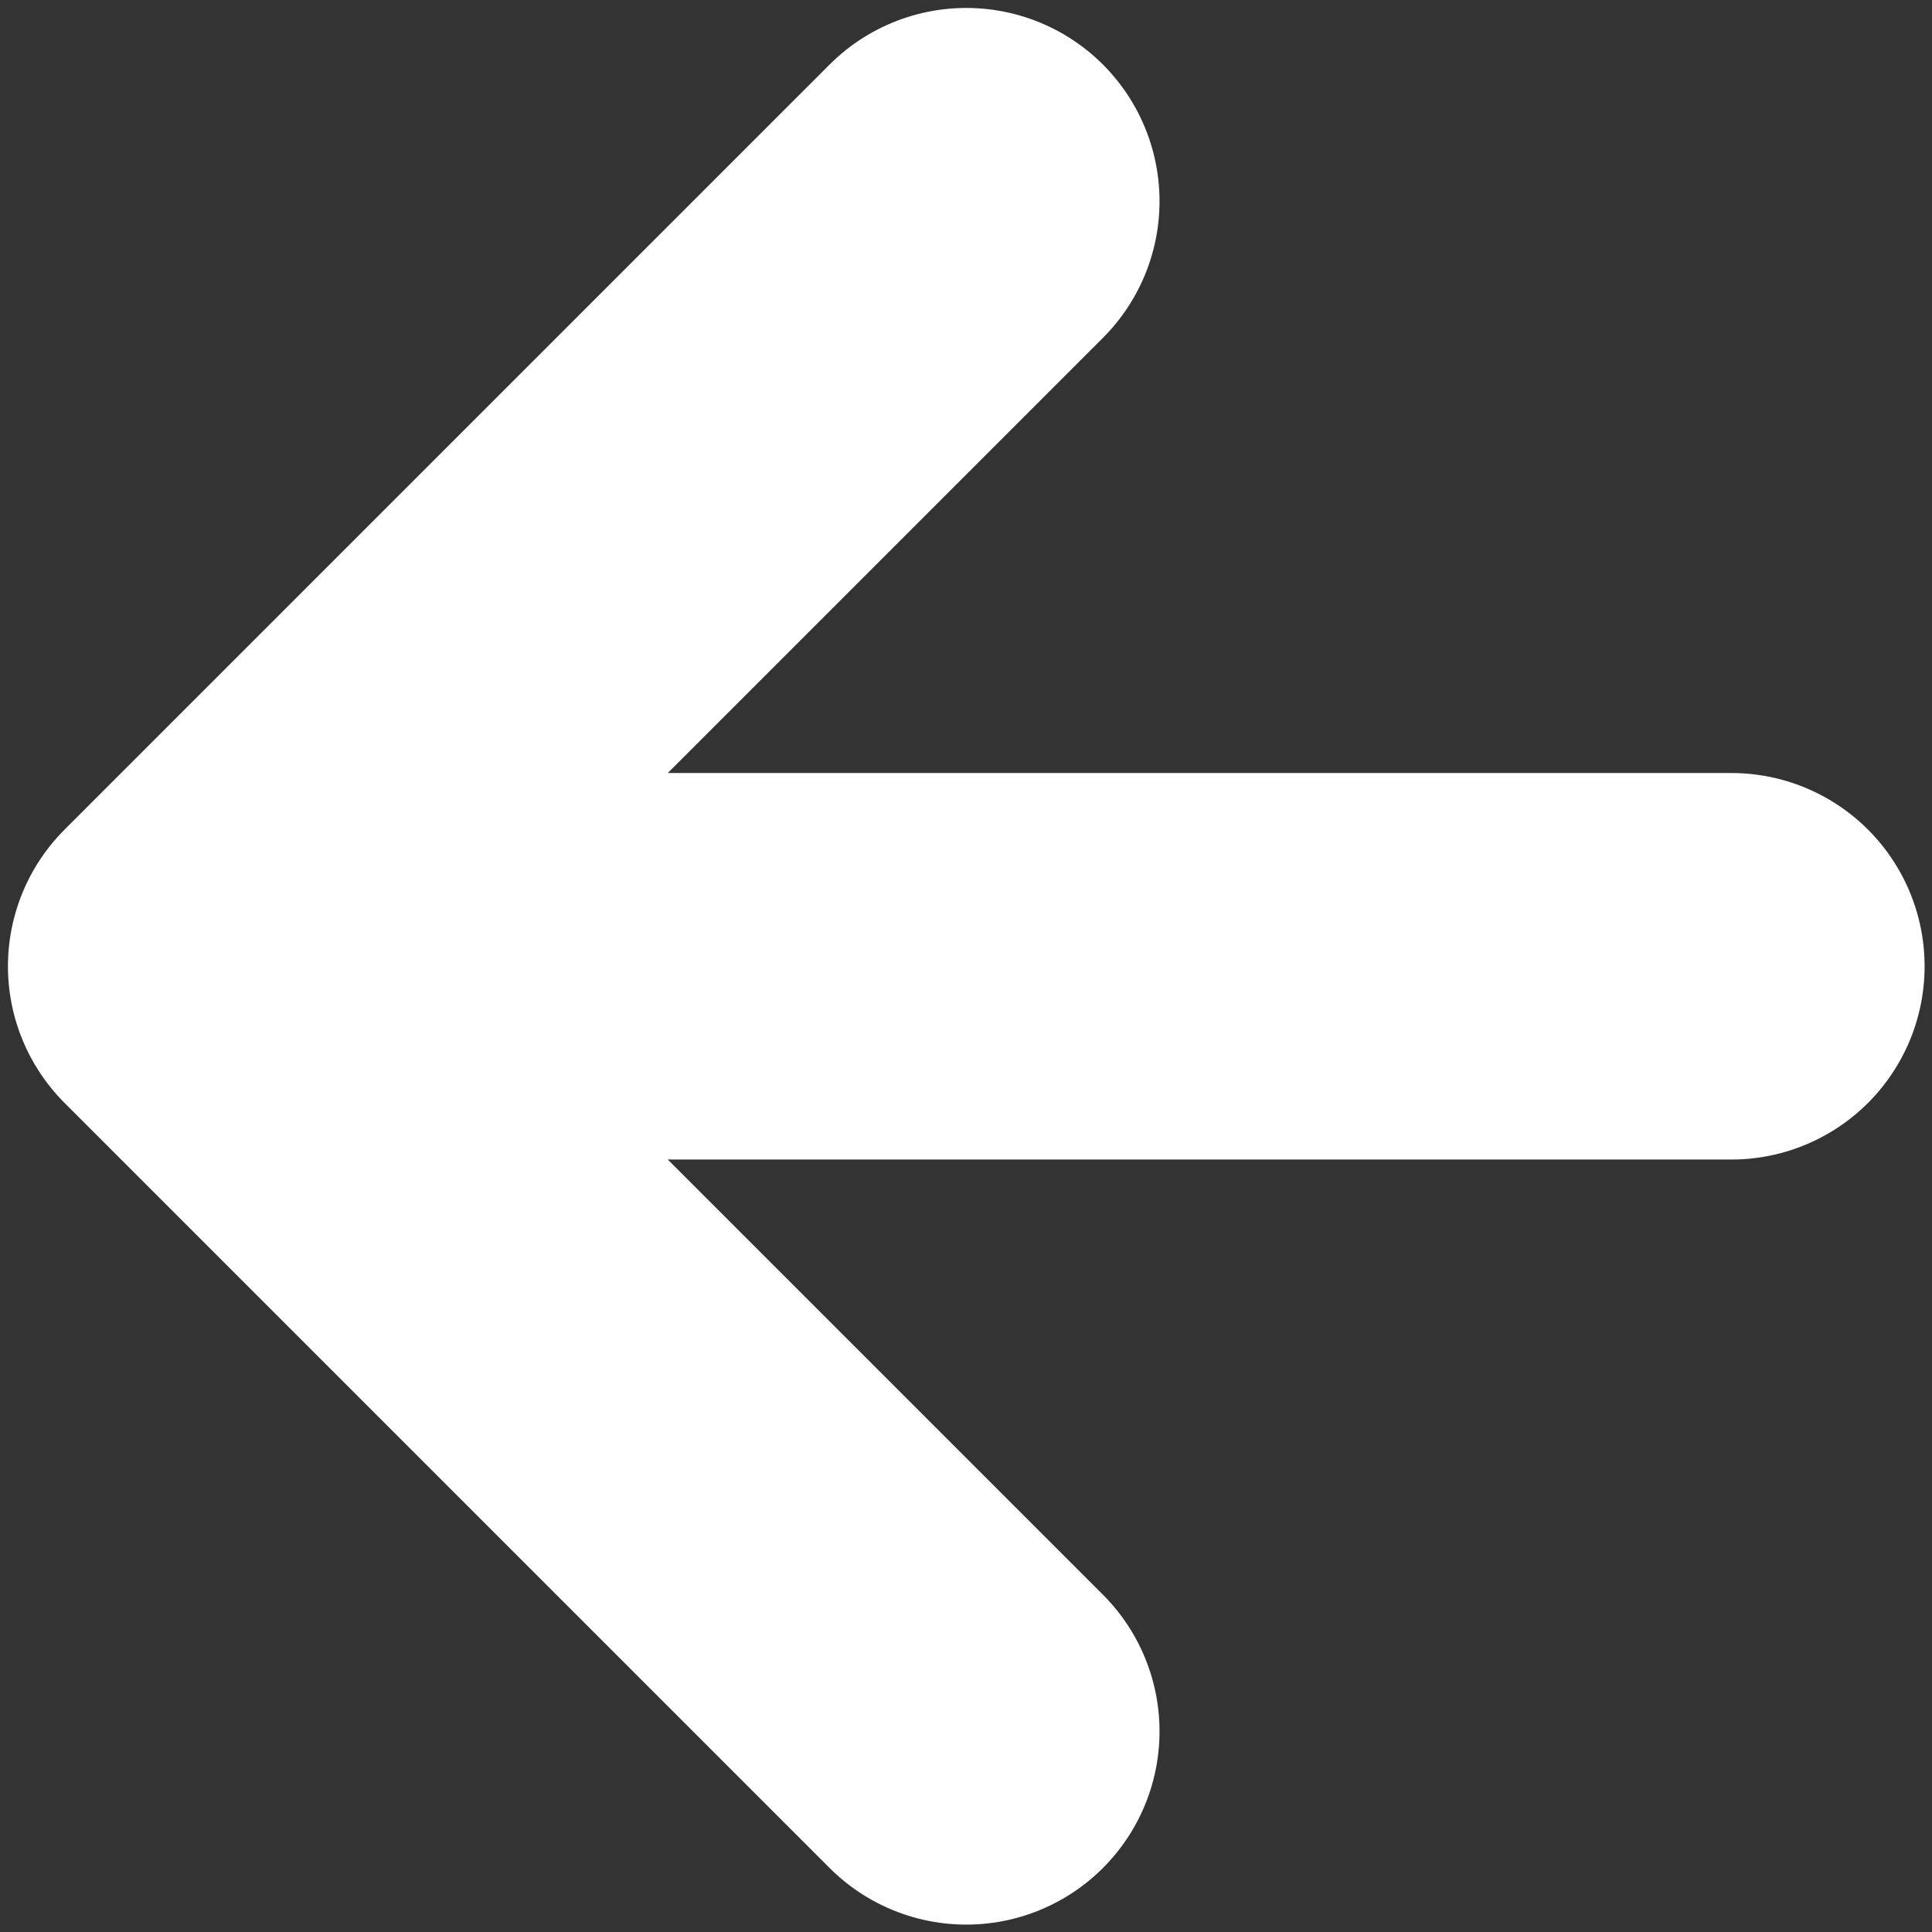 <svg xmlns="http://www.w3.org/2000/svg" height="50" width="50"><rect width="100%" height="100%" fill="#333333" stroke="none"/><g style="stroke-width:10;stroke-miterlimit:4;stroke-dasharray:none;stroke:#fff;stroke-opacity:1;fill:none"><path transform="translate(3.007 3.007) scale(.88)" d="M47.5 25h-45M25 47.5 2.5 25 25 2.5" style="fill:none;stroke:#fff;stroke-width:11.367;stroke-linecap:round;stroke-linejoin:round;stroke-miterlimit:4;stroke-dasharray:none;stroke-opacity:1"/></g></svg>